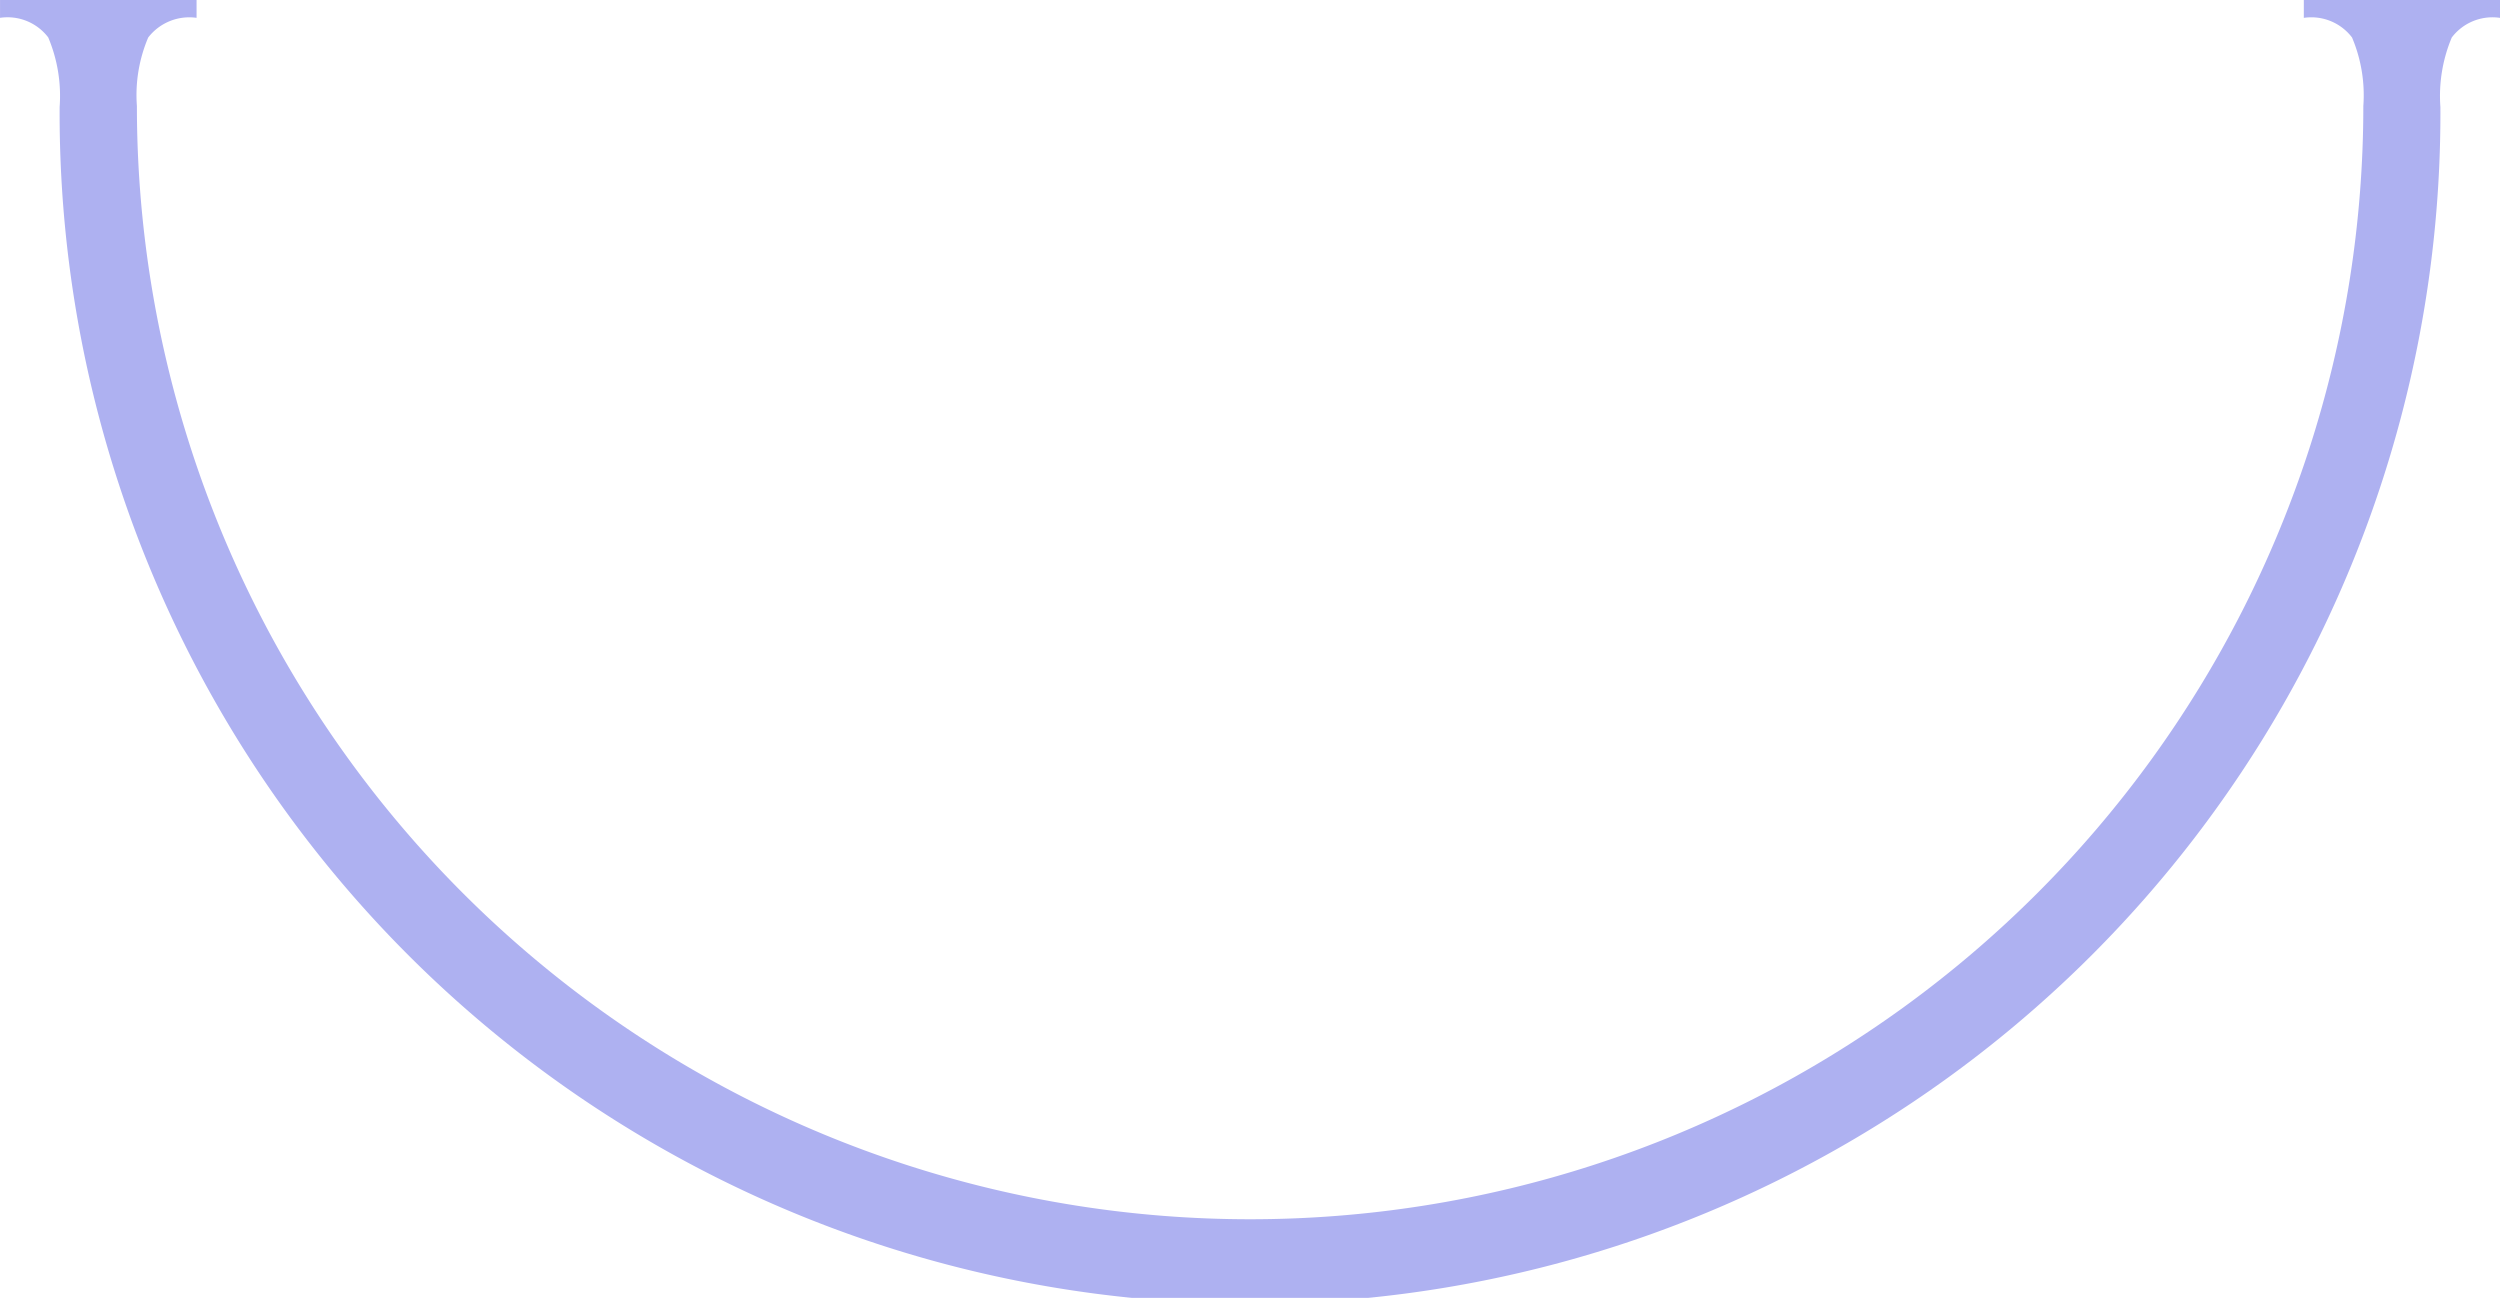 <svg xmlns="http://www.w3.org/2000/svg" width="85.226" height="44.245" viewBox="0 0 85.226 44.245">
  <path id="Path_6585" data-name="Path 6585" d="M645.768,432.78v.609a1.743,1.743,0,0,1,1.644.669,5.051,5.051,0,0,1,.385,2.337,37.949,37.949,0,1,1-75.9,0,5.022,5.022,0,0,1,.385-2.336,1.769,1.769,0,0,1,1.649-.671v-.609h-6.7v.609a1.742,1.742,0,0,1,1.644.669,5.142,5.142,0,0,1,.388,2.37v.016a40.581,40.581,0,1,0,81.161,0v-.015a5.143,5.143,0,0,1,.388-2.37,1.741,1.741,0,0,1,1.644-.669v-.609Z" transform="translate(-567.23 -432.78)" fill="#aeb1f1"/>
</svg>
